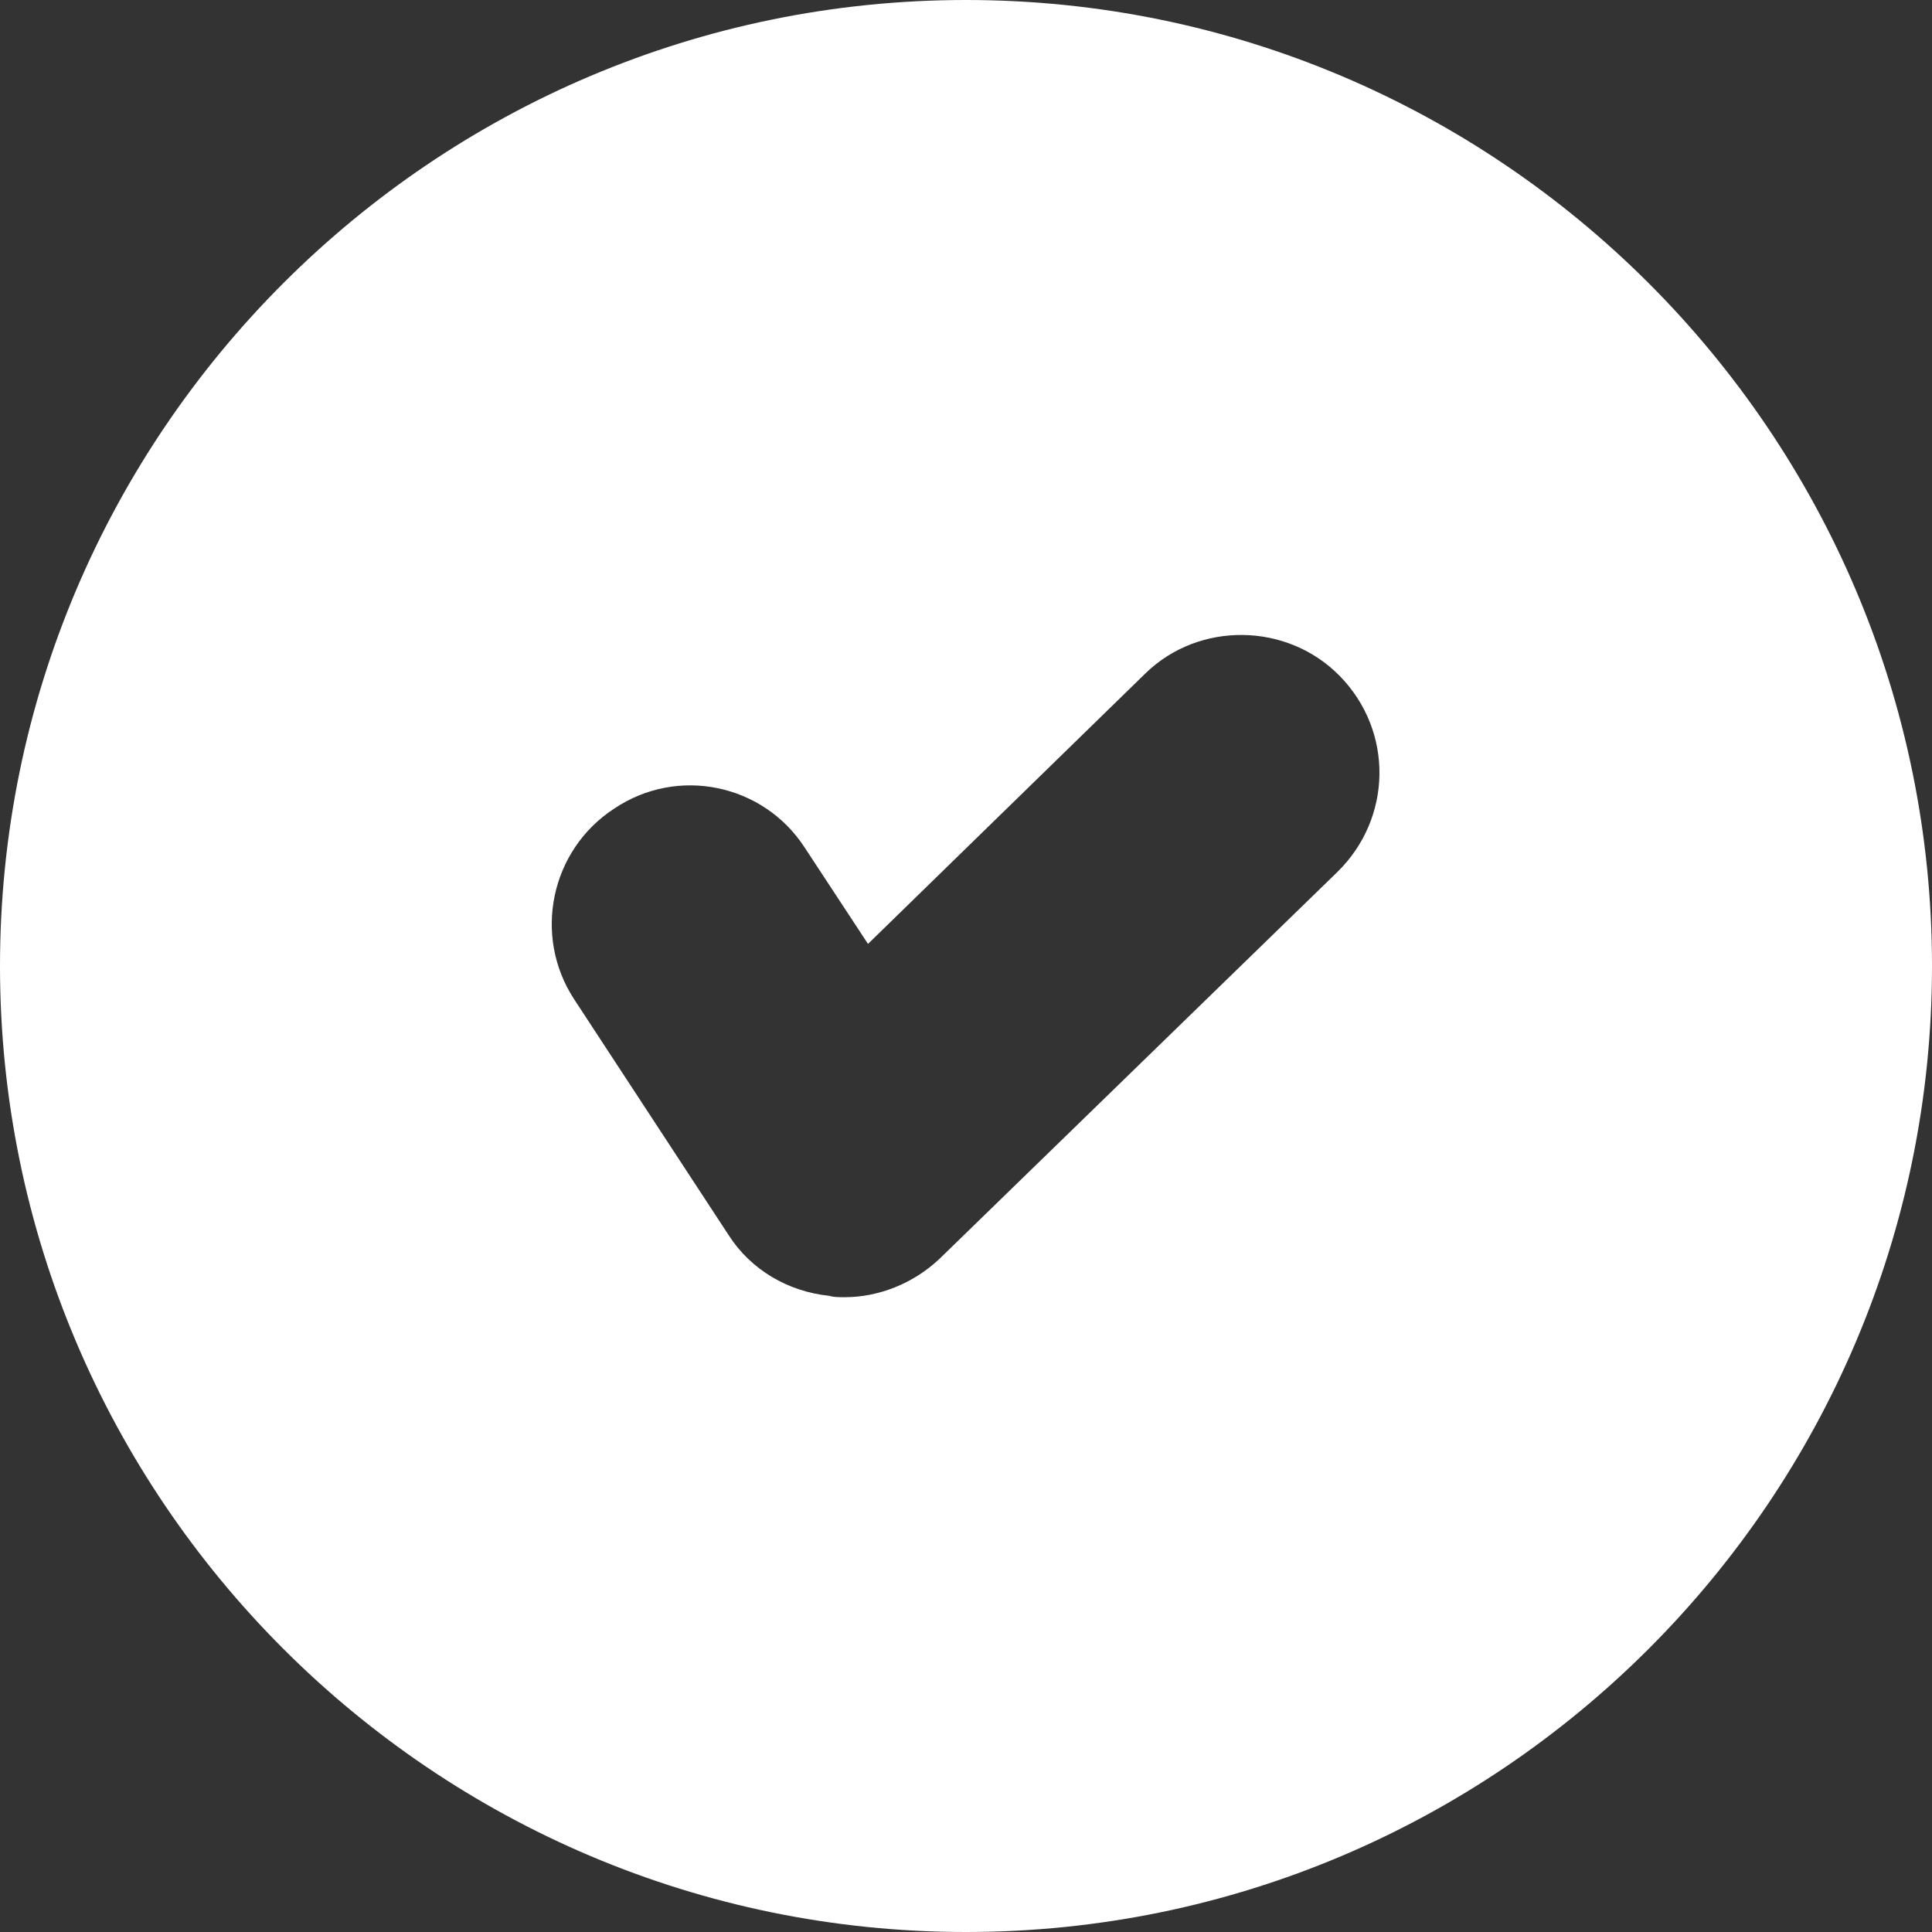 <?xml version="1.0" encoding="UTF-8"?> <svg xmlns="http://www.w3.org/2000/svg" width="88" height="88" viewBox="0 0 88 88" fill="none"><rect x="0" y="0" width="88" height="88" fill="#333333" stroke="none"/> <path d="M0 44C0 68.263 19.737 88 44 88C68.263 88 88 68.263 88 44C88 19.737 68.263 0 44 0C19.737 0 0 19.737 0 44ZM61.033 30.8C63.484 33.314 63.421 37.275 60.906 39.727L42.804 57.327C41.61 58.457 40.039 59.086 38.467 59.086C38.216 59.086 37.965 59.086 37.776 59.023C35.89 58.833 34.192 57.829 33.188 56.257L26.147 45.508C24.261 42.617 25.078 38.721 27.97 36.835C30.861 34.886 34.759 35.703 36.645 38.594L39.536 42.994L52.171 30.674C54.622 28.286 58.644 28.349 61.033 30.8Z" fill="white"></path> </svg> 